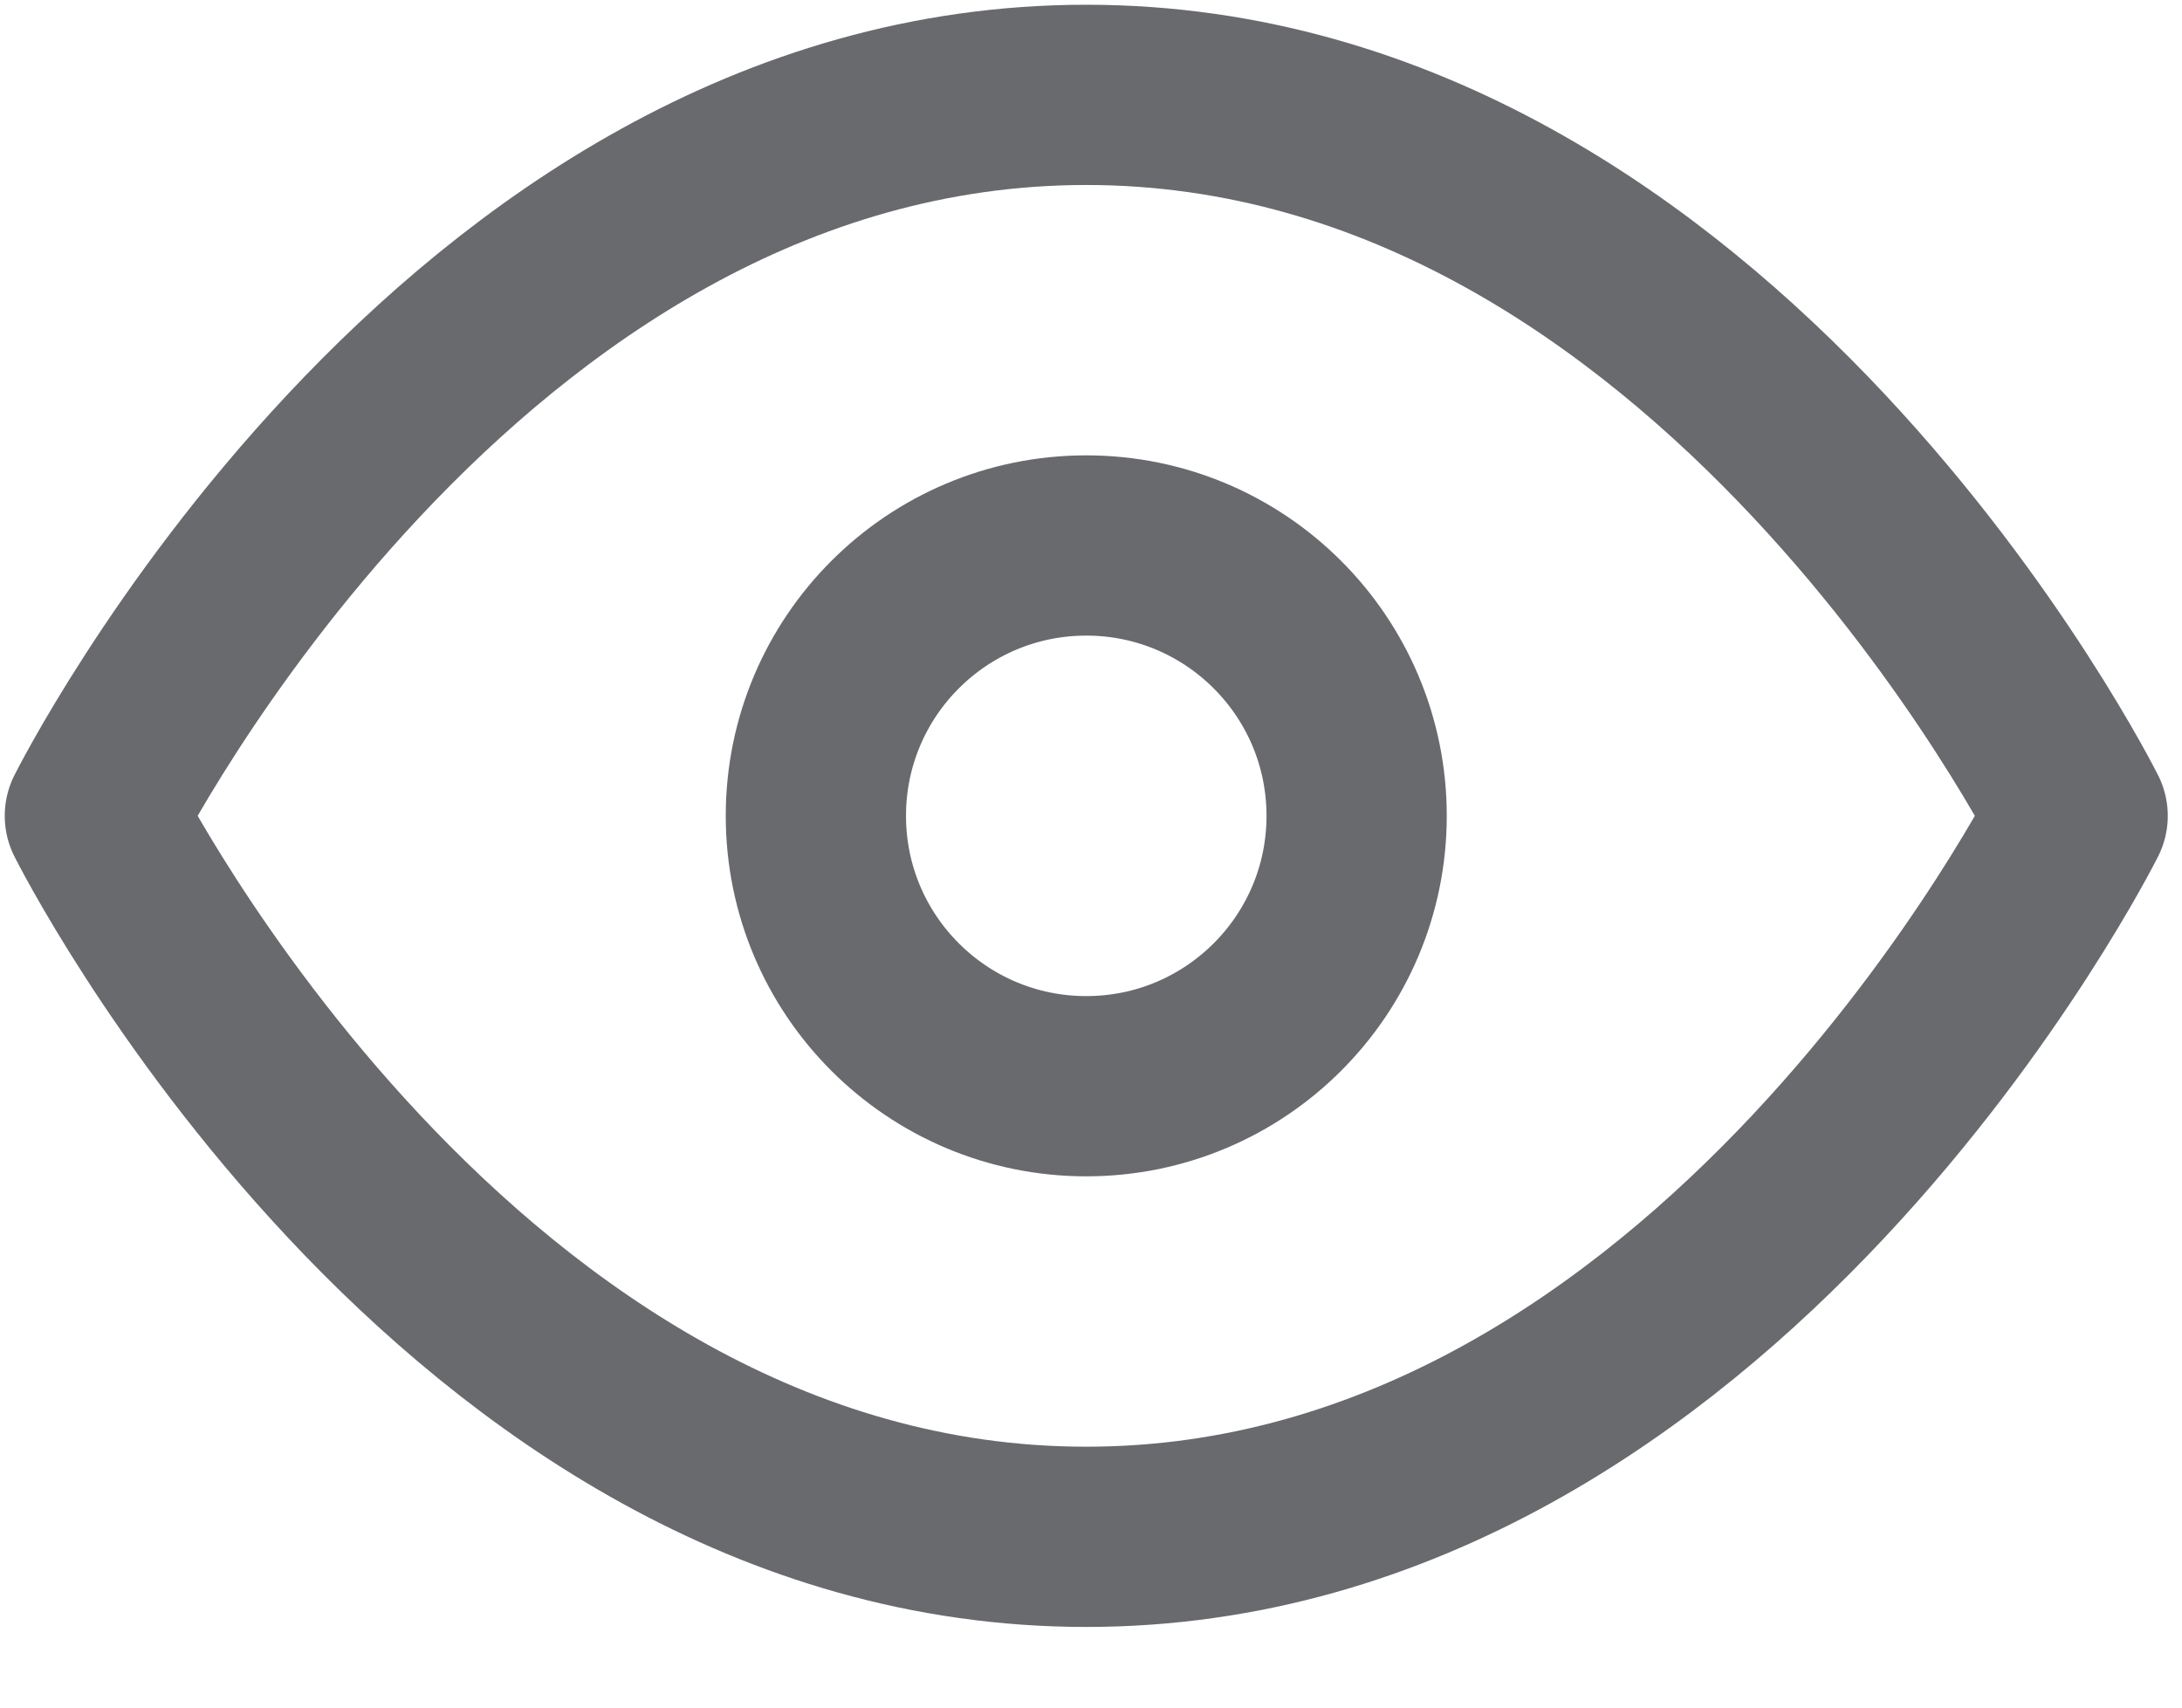 <?xml version="1.0" encoding="UTF-8"?>
<svg width="23px" height="18px" viewBox="0 0 23 18" version="1.1" xmlns="http://www.w3.org/2000/svg" xmlns:xlink="http://www.w3.org/1999/xlink">
    <title>18673CD6-1D8C-4518-940E-199102B3AA29</title>
    <g id="Page-1" stroke="none" stroke-width="1" fill="none" fill-rule="evenodd" stroke-linecap="round" stroke-linejoin="round">
        <g id="5.5_News-Copy" transform="translate(-198, -547)" stroke="#686A6D" stroke-width="1.9">
            <g id="eye" transform="translate(198, 547)">
                <path d="M1,8.6 C1,8.6 4.8,1 11.45,1 C18.1,1 21.9,8.6 21.9,8.6 C21.9,8.6 18.1,16.2 11.45,16.2 C4.8,16.2 1,8.6 1,8.6 Z" id="Path"></path>
                <circle id="Oval" cx="11.45" cy="8.6" r="2.85"></circle>
            </g>
        </g>
    </g>
</svg>